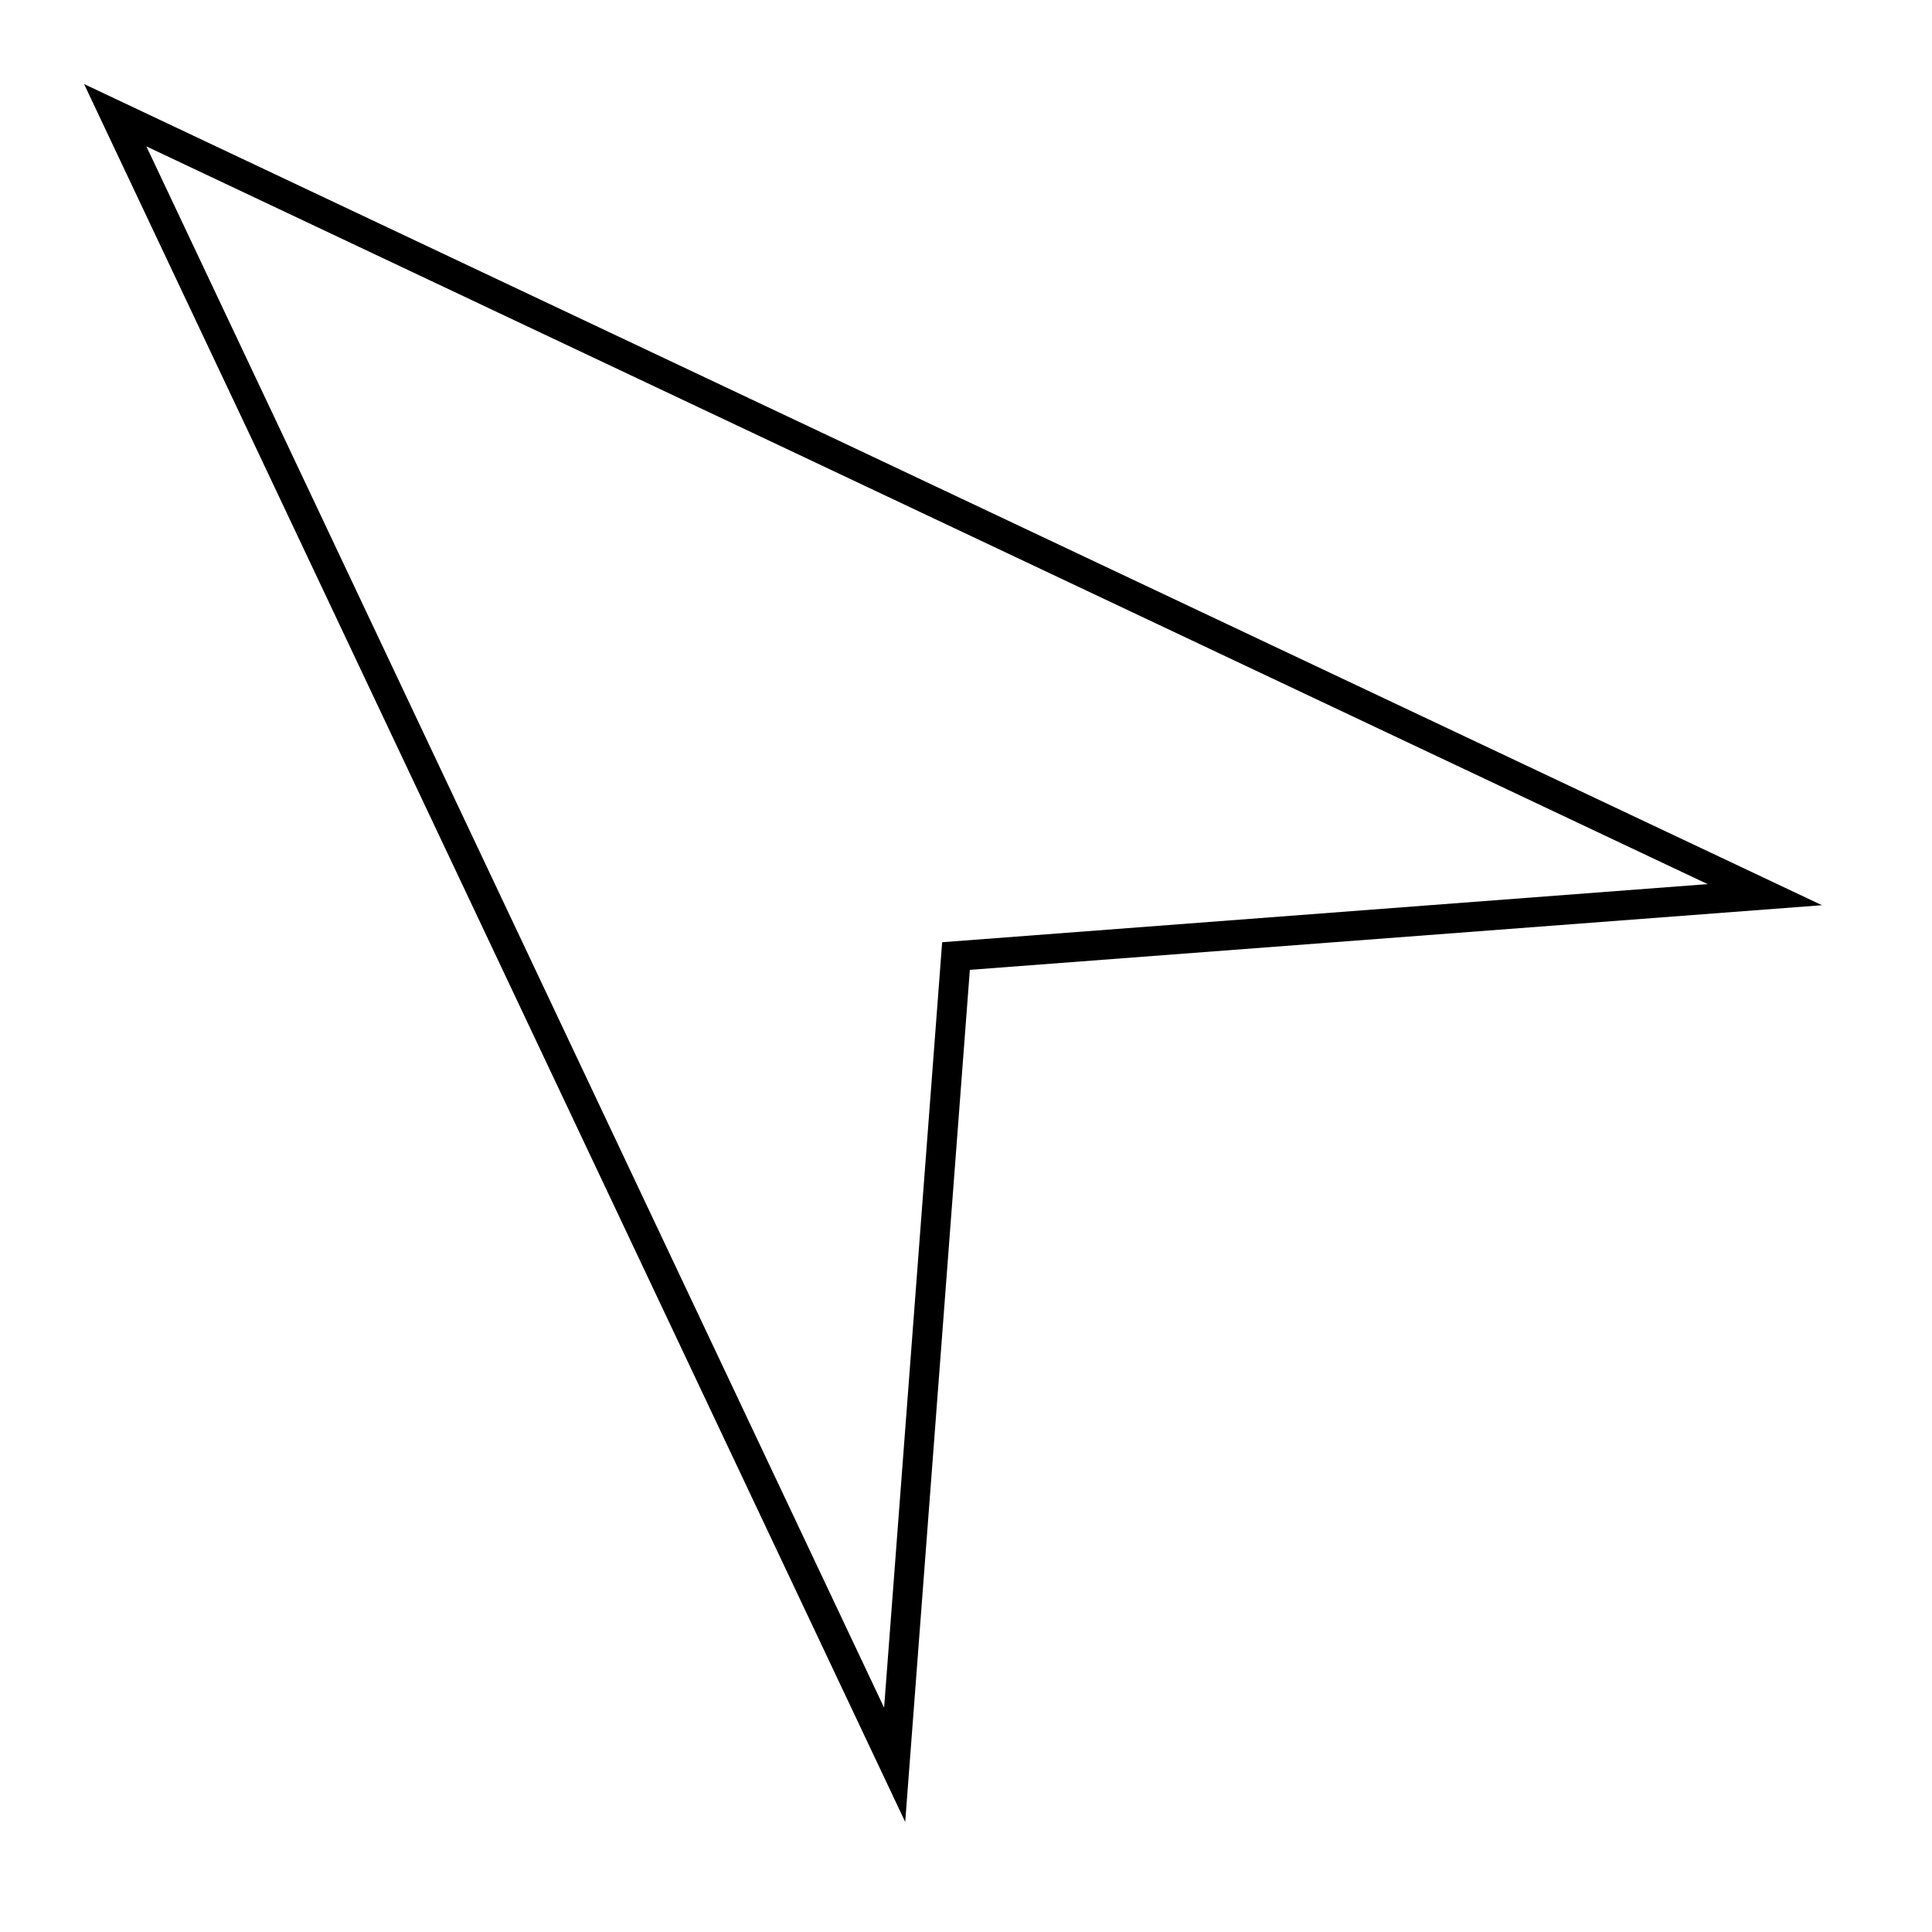<?xml version="1.0" encoding="UTF-8"?>
<!-- Uploaded to: SVG Repo, www.svgrepo.com, Generator: SVG Repo Mixer Tools -->
<svg fill="#000000" width="800px" height="800px" version="1.1" viewBox="144 144 512 512" xmlns="http://www.w3.org/2000/svg">
 <path d="m401.02 401.02 225.82-17.129-460.56-217.62 217.61 460.56zm-218.23-218.23 413.75 195.51-202.86 15.398-15.383 202.86z"/>
</svg>